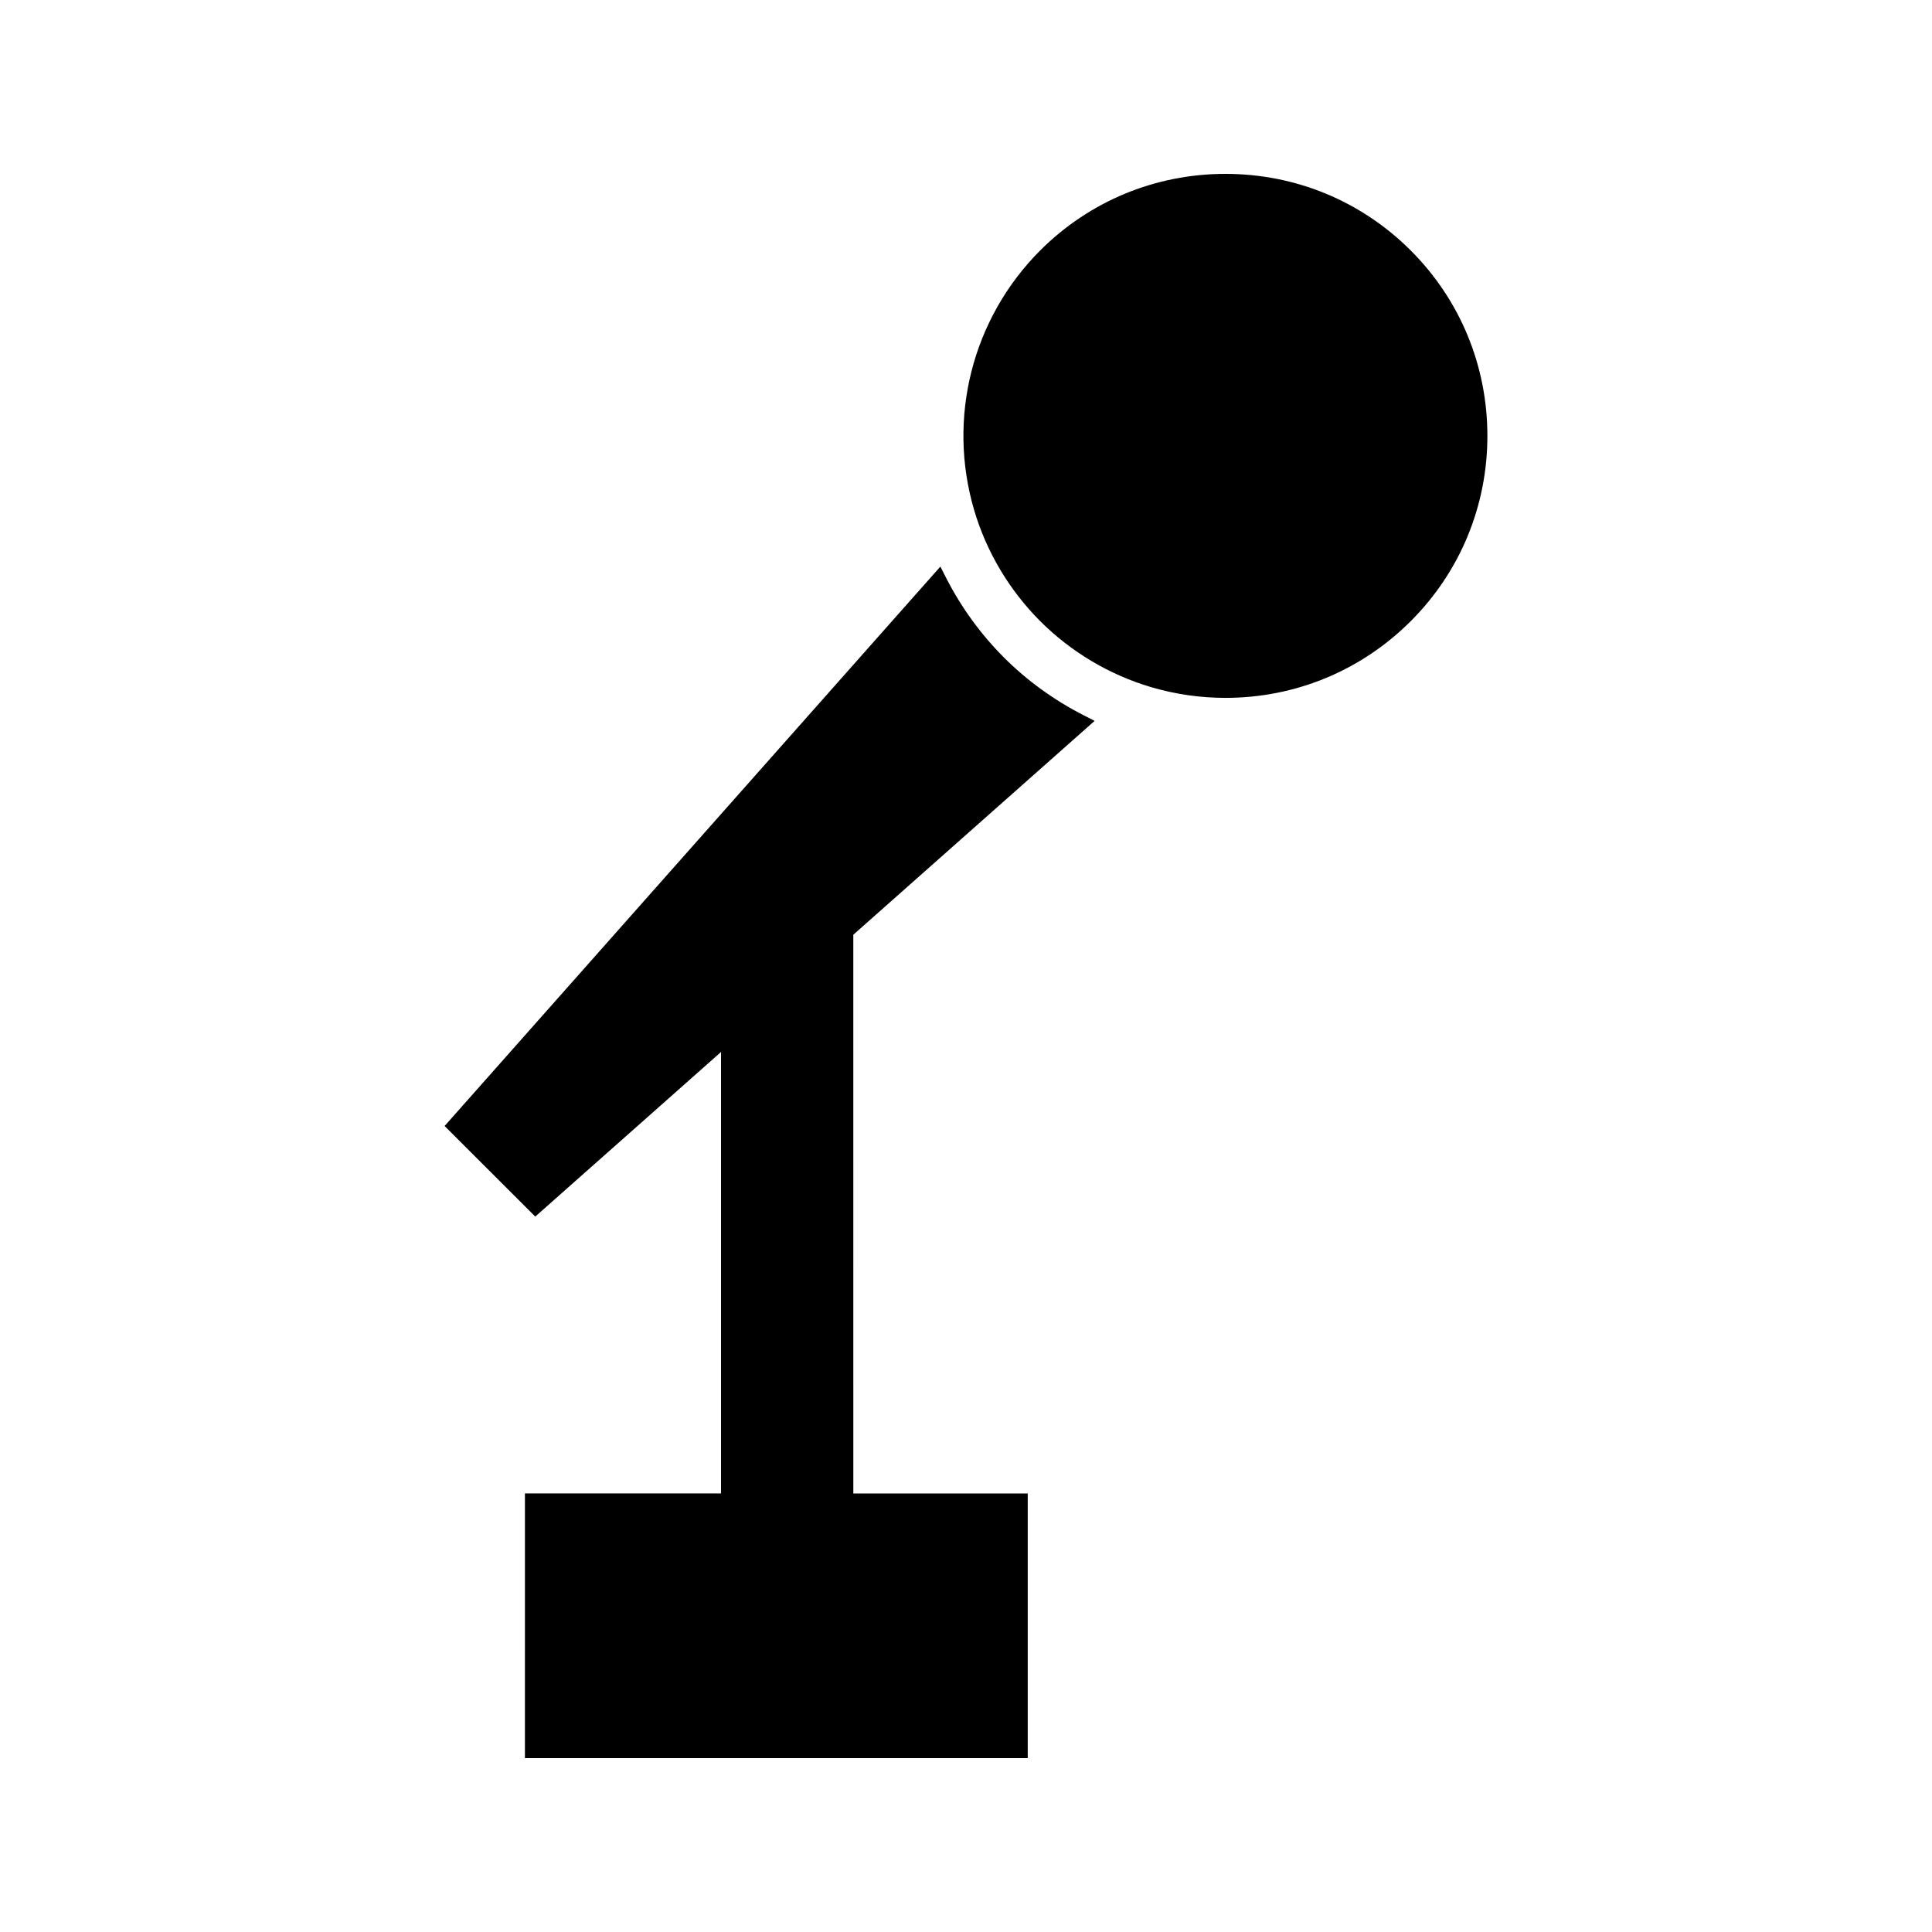 <?xml version="1.0" encoding="UTF-8"?>
<!-- Uploaded to: SVG Repo, www.svgrepo.com, Generator: SVG Repo Mixer Tools -->
<svg fill="#000000" width="800px" height="800px" version="1.1" viewBox="144 144 512 512" xmlns="http://www.w3.org/2000/svg">
 <g>
  <path d="m434.09 335.04-3.055-1.559c-7.824-4.016-14.898-9.148-21.008-15.266-6.144-6.156-11.277-13.227-15.262-21.008l-1.559-3.055-131.38 148.25 24.027 24.004 49.227-43.621v116.99h-51.965l-0.004 70.141h133.25v-70.133h-46.219l-0.004-148.07z"/>
  <path d="m517.86 210.38c-13.094-13.09-30.531-20.301-49.105-20.301-18.559 0-36 7.211-49.102 20.301-17.996 18.023-24.703 44.398-17.48 68.844 3.25 11.016 9.293 21.172 17.48 29.375 8.188 8.184 18.336 14.223 29.379 17.492 6.414 1.891 13.047 2.852 19.723 2.852 18.551 0 35.996-7.223 49.109-20.336 13.094-13.09 20.309-30.527 20.309-49.102-0.004-18.582-7.215-36.027-20.312-49.125z"/>
 </g>
</svg>